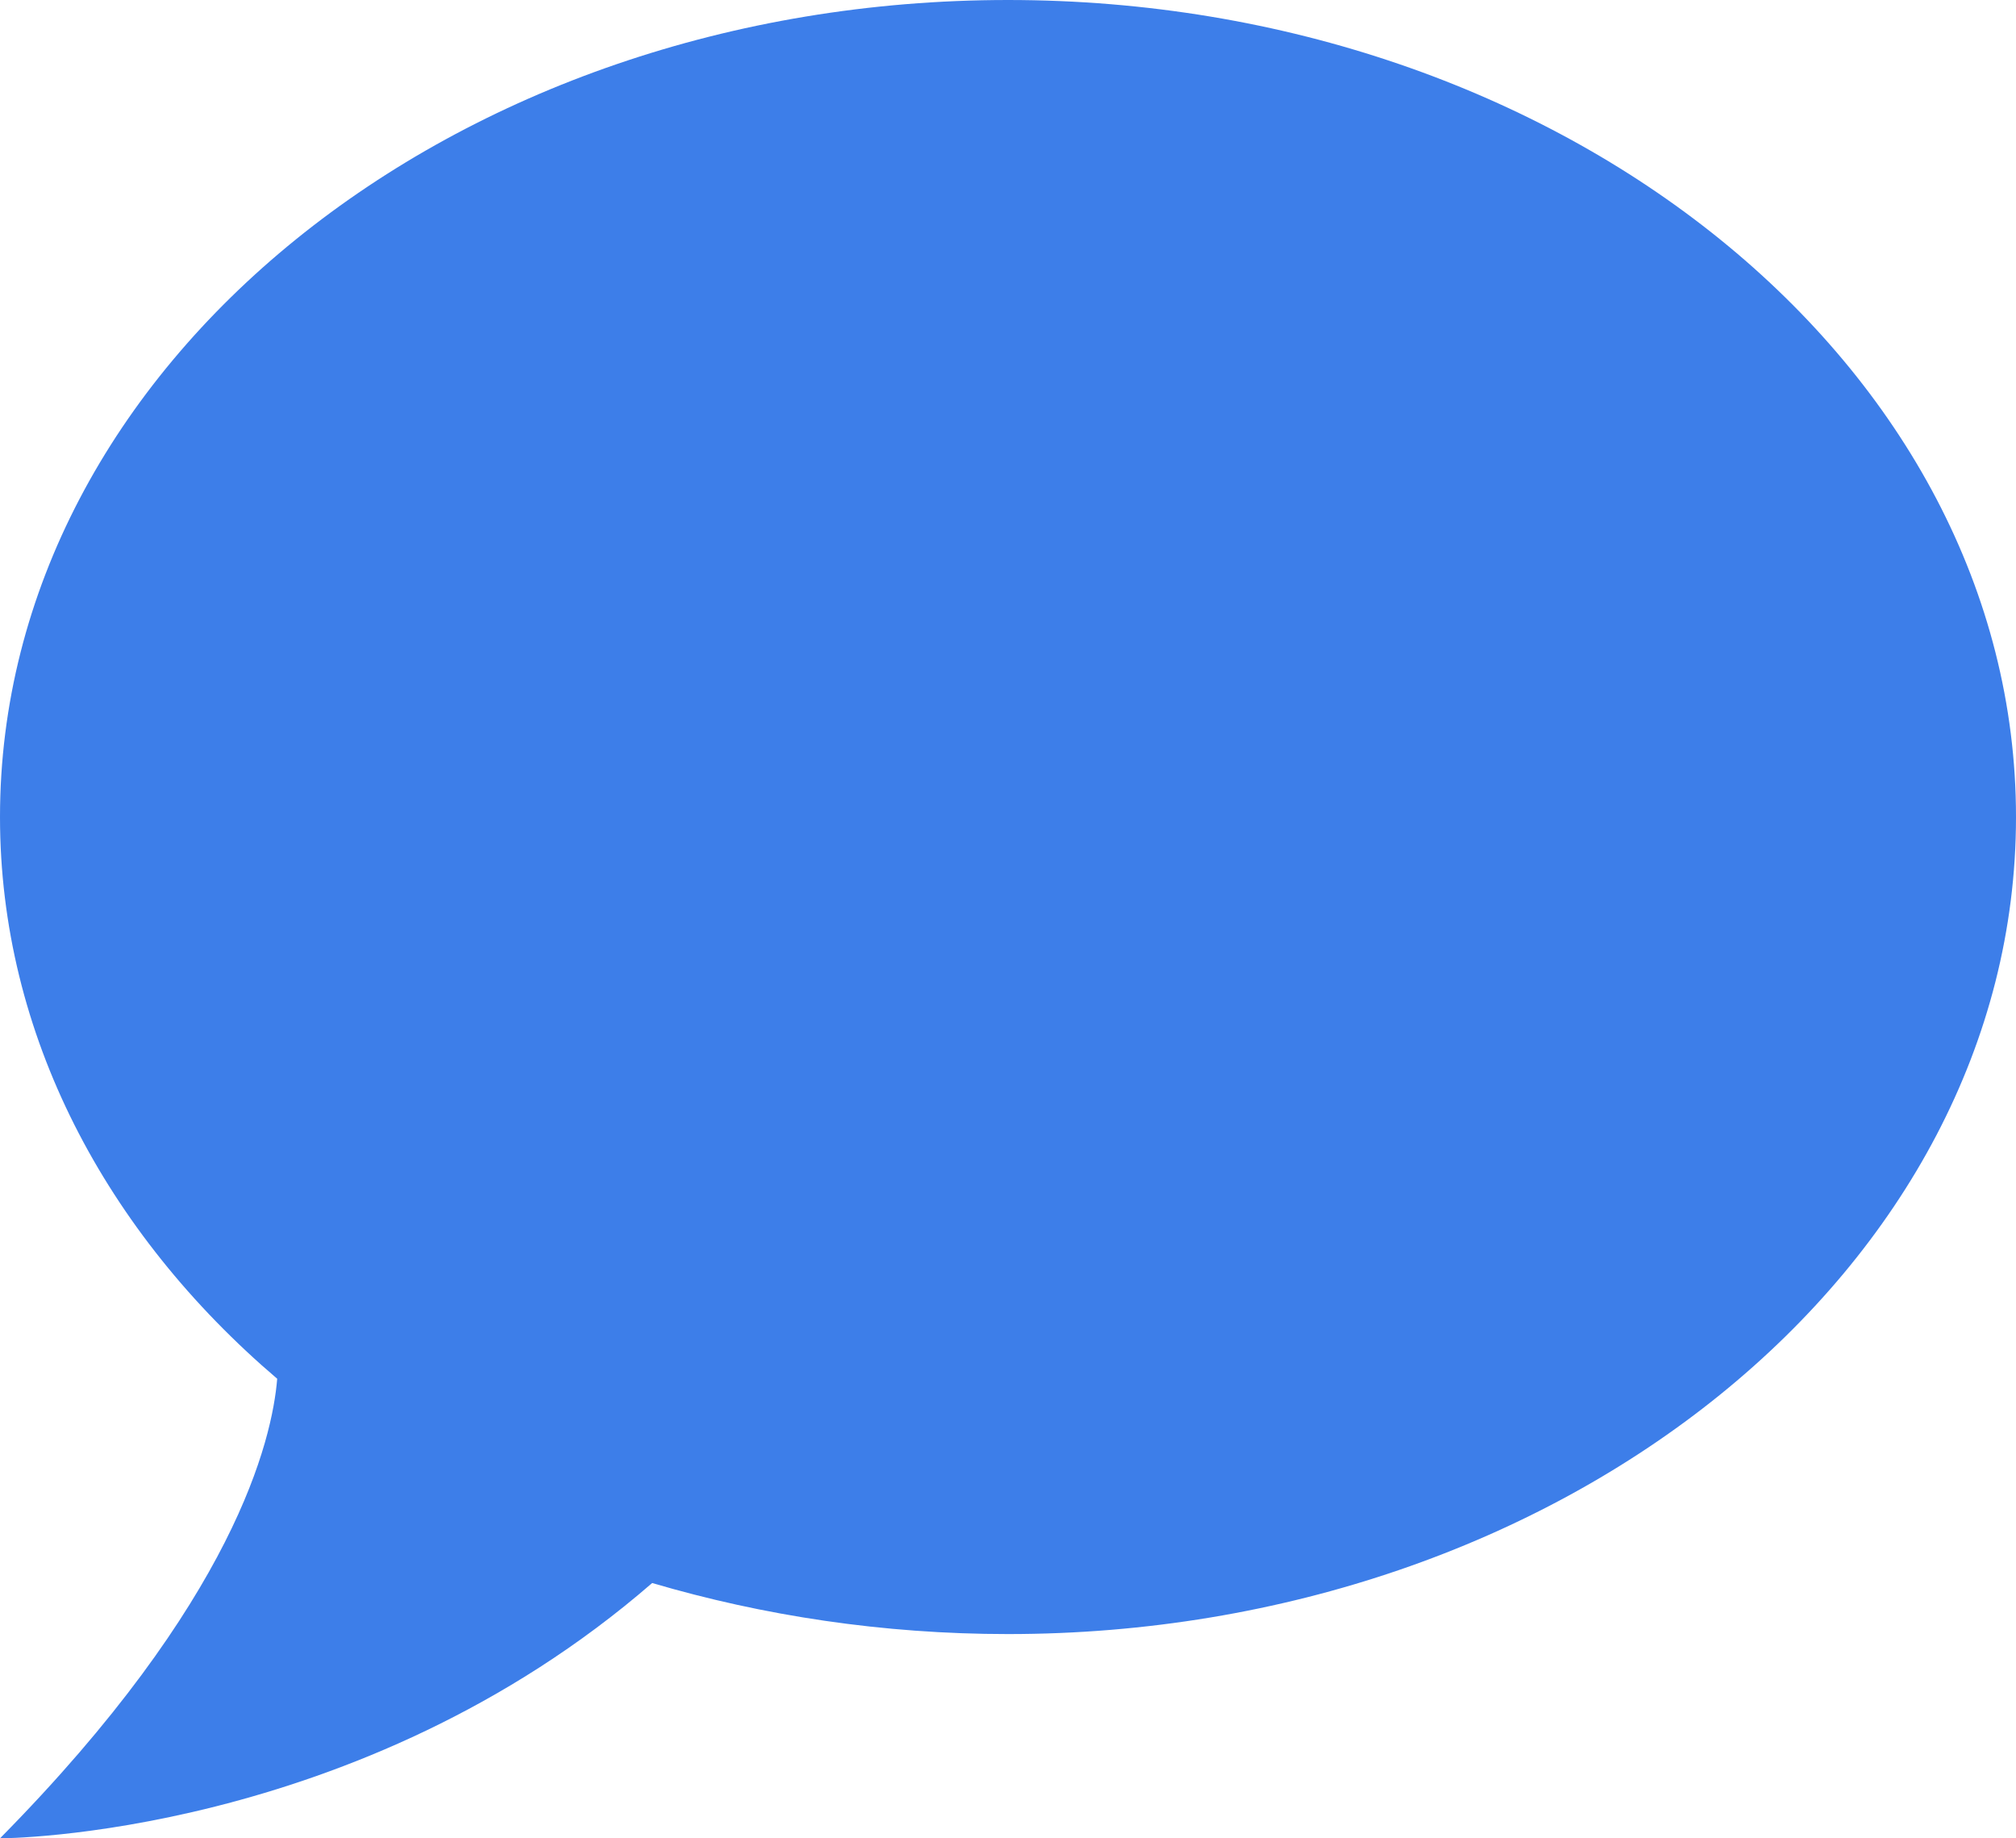 <?xml version="1.0" encoding="UTF-8"?> <svg xmlns="http://www.w3.org/2000/svg" width="68" height="62" viewBox="0 0 68 62" fill="none"><path d="M34 0C52.7 0 68 12.331 68 27.556C68 42.78 52.7 55.111 34 55.111C29.784 55.111 25.738 54.491 21.998 53.389C12.07 62 0 62 0 62C7.922 53.974 9.18 48.567 9.35 46.5C3.57 41.574 0 34.892 0 27.556C0 12.331 15.3 0 34 0Z" fill="#3D7EE9"></path></svg> 
